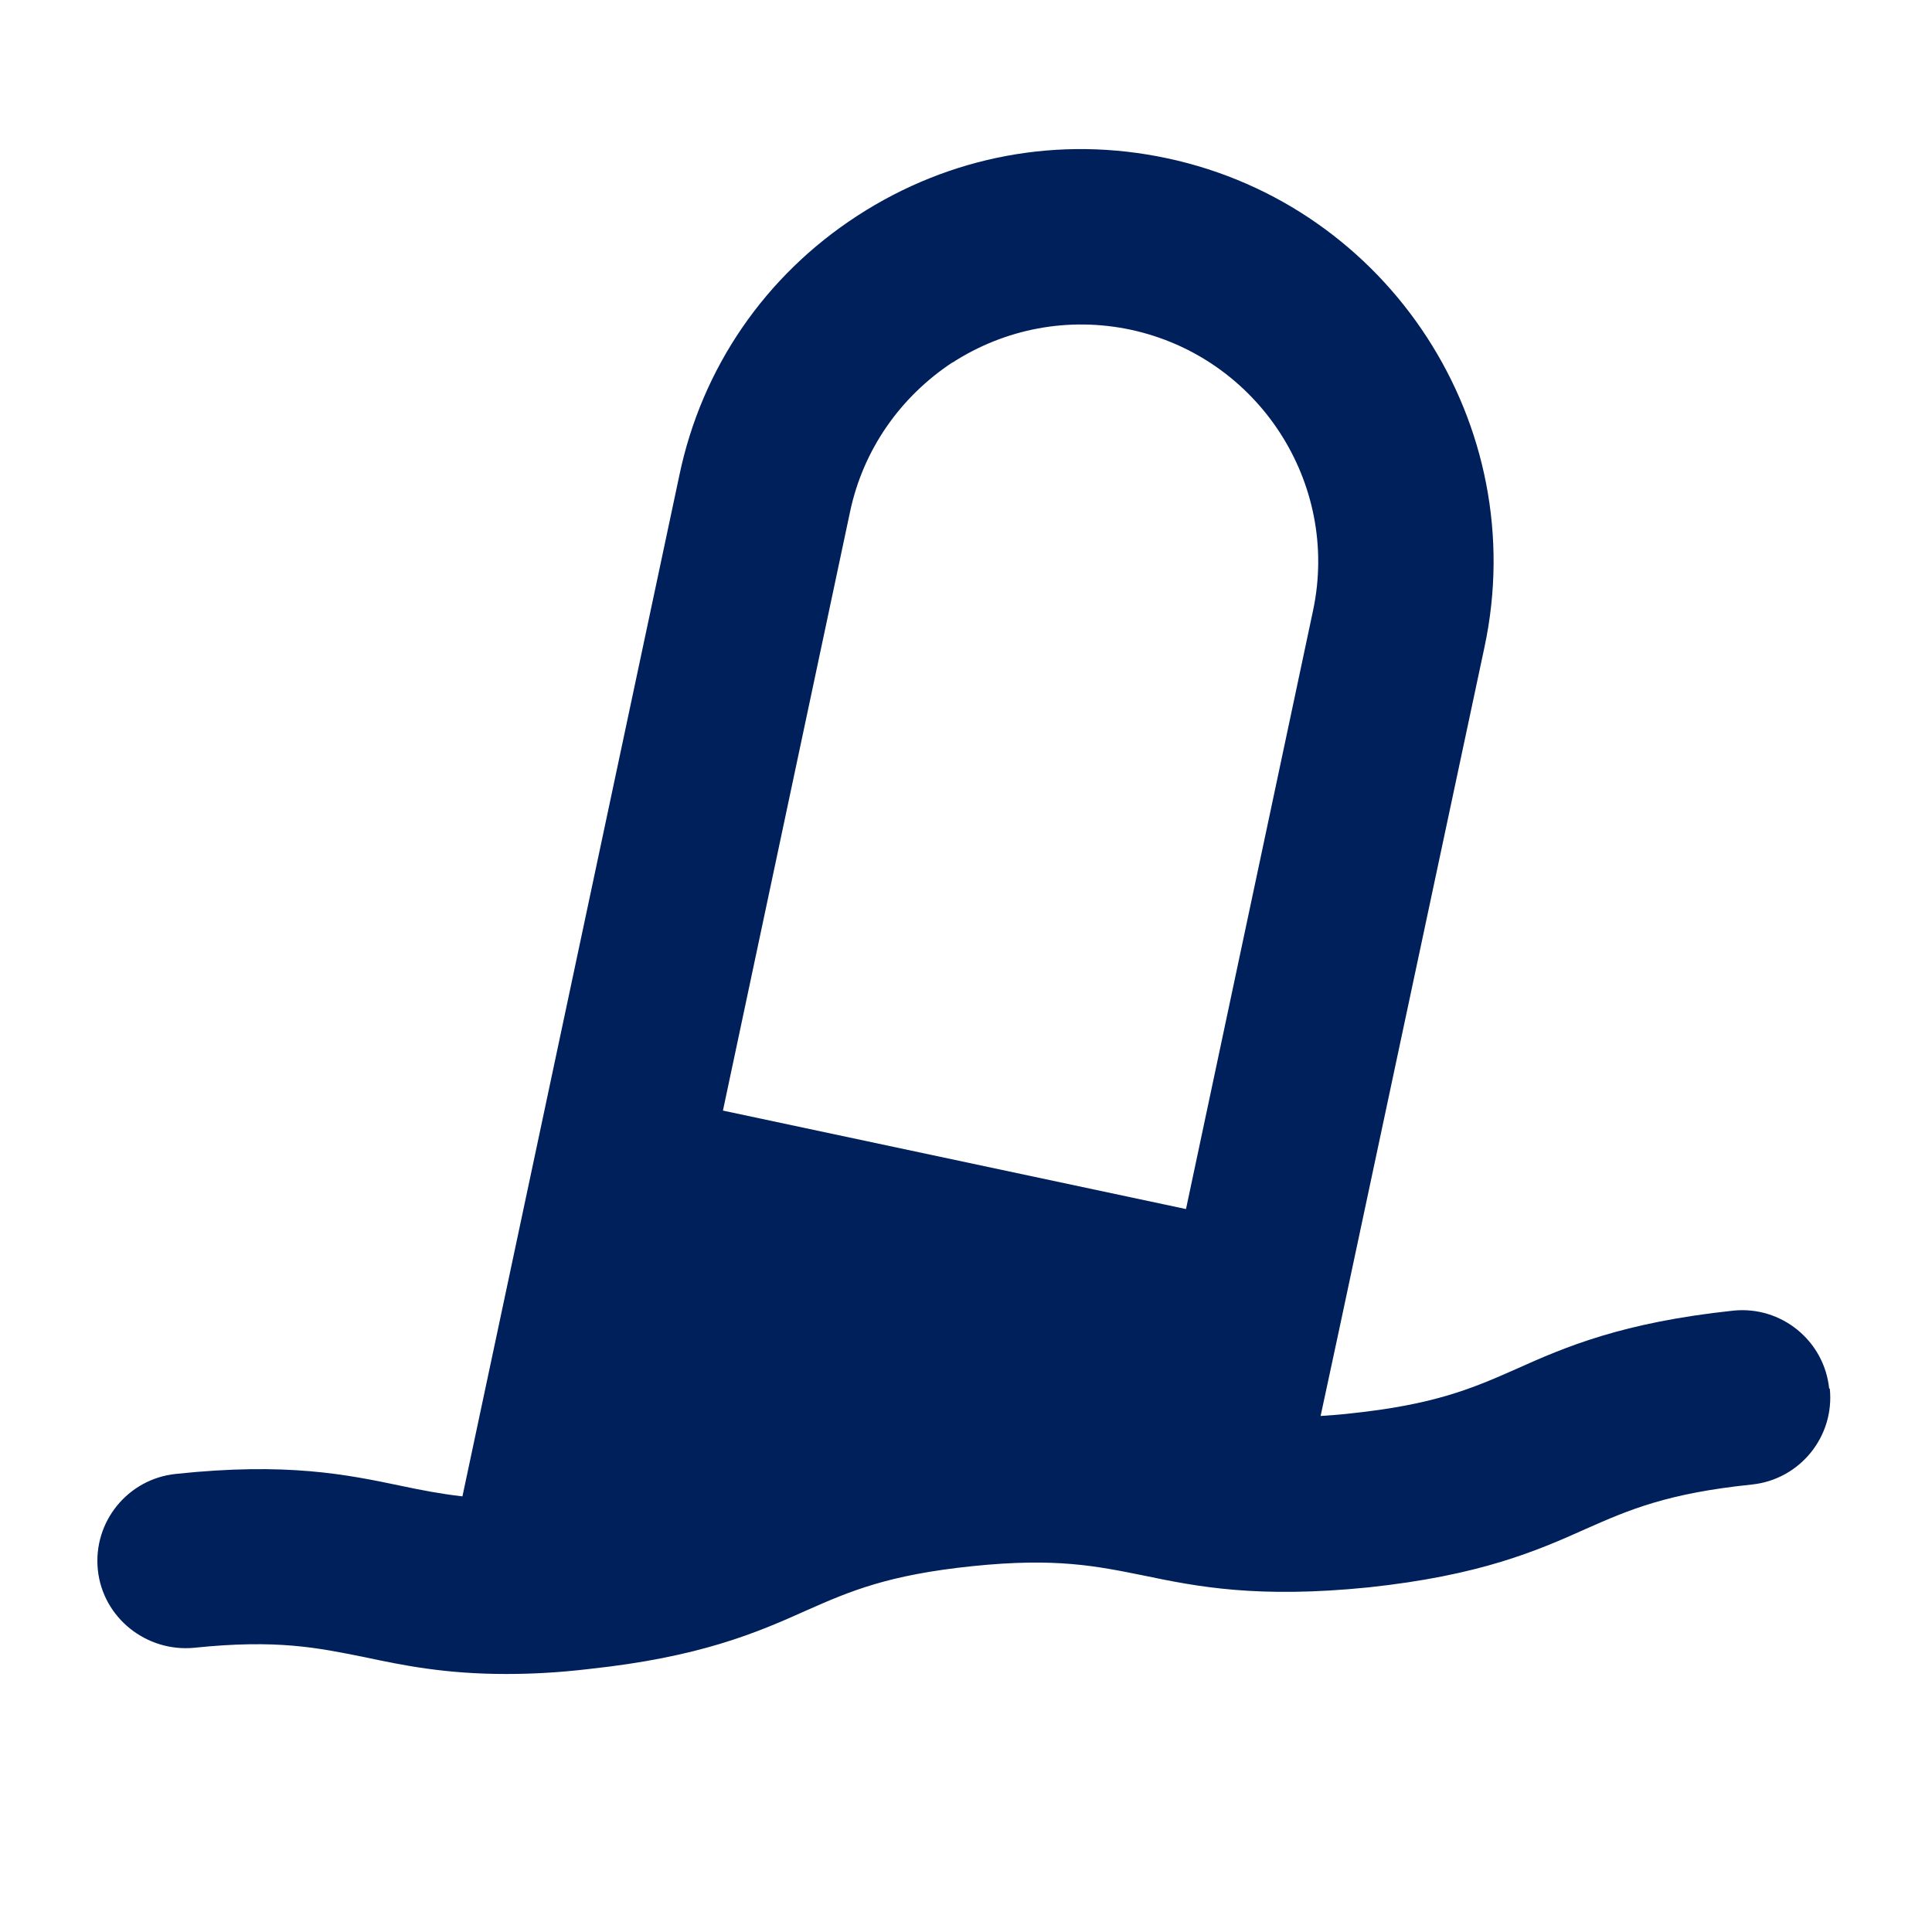 <?xml version="1.0" encoding="UTF-8"?>
<svg id="uuid-fbedc7cc-deb2-43e8-a142-f2920f9df729" data-name="Layer 1" xmlns="http://www.w3.org/2000/svg" viewBox="0 0 31 31">
  <defs>
    <style>
      .uuid-626dea7e-873e-4479-95fd-ce14b316e5cc {
        fill: #00205b;
        stroke-width: 0px;
      }
    </style>
  </defs>
  <path class="uuid-626dea7e-873e-4479-95fd-ce14b316e5cc" d="M29.35,22.28c-.08-.77-.77-1.33-1.54-1.25-1.78.19-2.69.58-3.49.94-.7.31-1.31.57-2.66.71-.17.02-.32.03-.47.04l.29-1.35s0,0,0,0l2.34-10.99c.76-3.56-1.53-7.08-5.09-7.84-1.73-.37-3.49-.04-4.97.92-1.48.96-2.5,2.44-2.86,4.17l-3.48,16.38c-.35-.04-.66-.1-.99-.17-.86-.18-1.83-.38-3.61-.19-.77.08-1.33.77-1.25,1.54.08.77.78,1.32,1.54,1.25,1.34-.14,1.99,0,2.74.15.61.13,1.29.27,2.27.27.39,0,.83-.02,1.33-.08,1.78-.19,2.69-.58,3.49-.94.7-.31,1.31-.57,2.66-.71,1.35-.14,2,0,2.75.15.86.18,1.83.37,3.61.19,1.78-.19,2.69-.58,3.49-.94.7-.31,1.31-.57,2.66-.71.77-.08,1.33-.77,1.25-1.54ZM15.28,5.82c.85-.55,1.87-.74,2.86-.53,2.05.44,3.36,2.46,2.93,4.5l-2.04,9.61-7.43-1.58,2.04-9.61c.21-.99.8-1.84,1.65-2.4Z"/>
</svg>